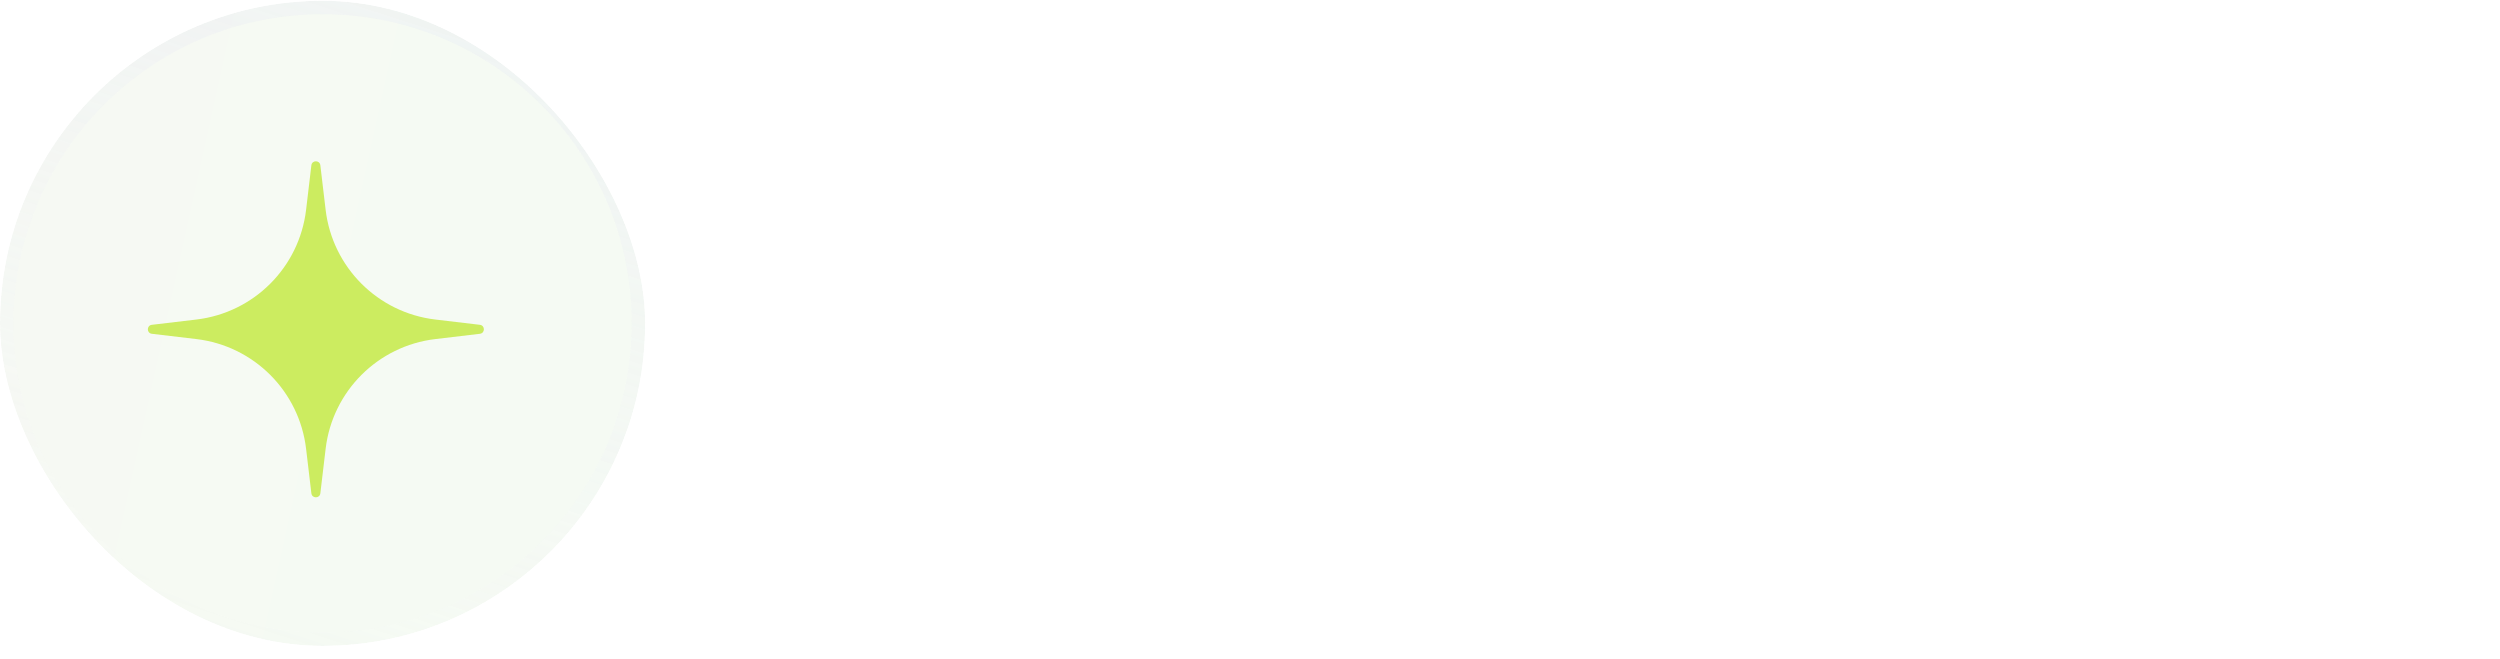 <svg width="186" height="49" viewBox="0 0 186 49" fill="none" xmlns="http://www.w3.org/2000/svg">
<path d="M60.635 33.846V14.671H64.015V33.846H60.635ZM77.19 33.846V27.723C77.19 27.376 77.19 27.073 77.19 26.812C77.19 26.544 77.19 26.301 77.19 26.084C77.19 25.46 77.099 24.901 76.917 24.407C76.744 23.905 76.44 23.511 76.007 23.224C75.582 22.939 74.993 22.796 74.239 22.796C73.58 22.796 72.995 22.956 72.484 23.276C71.973 23.588 71.57 24.022 71.275 24.576C70.989 25.122 70.846 25.755 70.846 26.474L69.689 25.759C69.689 24.607 69.949 23.584 70.469 22.692C70.998 21.79 71.704 21.084 72.588 20.573C73.472 20.061 74.451 19.805 75.526 19.805C76.635 19.805 77.567 20.022 78.321 20.456C79.084 20.889 79.656 21.504 80.037 22.302C80.427 23.099 80.622 24.035 80.622 25.11C80.622 25.526 80.622 25.994 80.622 26.514C80.622 27.034 80.622 27.545 80.622 28.047V33.846H77.19ZM67.427 33.846V20.04H70.846V33.846H67.427ZM89.483 34.132C88.659 34.132 87.875 34.041 87.129 33.858C86.393 33.676 85.734 33.404 85.153 33.039C84.582 32.675 84.126 32.225 83.788 31.688C83.459 31.142 83.294 30.513 83.294 29.802C83.294 29.75 83.294 29.698 83.294 29.646C83.294 29.595 83.294 29.547 83.294 29.503H86.701C86.701 29.547 86.701 29.586 86.701 29.62C86.701 29.646 86.701 29.686 86.701 29.738C86.701 30.301 86.956 30.726 87.468 31.012C87.987 31.289 88.694 31.427 89.587 31.427C90.072 31.427 90.527 31.375 90.951 31.271C91.385 31.168 91.731 31.007 91.992 30.791C92.26 30.574 92.394 30.297 92.394 29.959C92.394 29.413 92.113 29.023 91.549 28.788C90.995 28.555 90.12 28.342 88.924 28.151C88.265 28.039 87.615 27.887 86.974 27.697C86.332 27.506 85.747 27.25 85.219 26.93C84.698 26.609 84.278 26.21 83.957 25.733C83.645 25.257 83.49 24.676 83.49 23.991C83.49 23.081 83.758 22.319 84.296 21.703C84.841 21.079 85.57 20.607 86.48 20.287C87.398 19.966 88.408 19.805 89.508 19.805C90.566 19.805 91.549 19.979 92.46 20.326C93.37 20.672 94.102 21.171 94.656 21.82C95.22 22.471 95.501 23.255 95.501 24.174C95.501 24.208 95.501 24.247 95.501 24.291C95.501 24.325 95.501 24.355 95.501 24.381H92.121C92.121 24.355 92.121 24.329 92.121 24.303C92.121 24.277 92.121 24.247 92.121 24.212C92.121 23.814 91.996 23.489 91.745 23.238C91.493 22.986 91.168 22.8 90.769 22.678C90.371 22.557 89.951 22.497 89.508 22.497C89.118 22.497 88.716 22.54 88.299 22.627C87.883 22.704 87.537 22.848 87.26 23.055C86.982 23.255 86.844 23.537 86.844 23.901C86.844 24.247 86.987 24.529 87.272 24.745C87.558 24.962 87.957 25.144 88.469 25.291C88.98 25.43 89.569 25.556 90.237 25.669C90.869 25.773 91.506 25.916 92.147 26.098C92.797 26.279 93.391 26.522 93.928 26.826C94.466 27.129 94.899 27.527 95.228 28.021C95.567 28.507 95.736 29.109 95.736 29.828C95.736 30.591 95.562 31.241 95.216 31.779C94.869 32.316 94.397 32.762 93.799 33.117C93.209 33.464 92.542 33.72 91.796 33.885C91.051 34.049 90.28 34.132 89.483 34.132ZM104.722 34.105C104.228 34.105 103.725 34.058 103.214 33.962C102.703 33.867 102.235 33.69 101.81 33.429C101.385 33.169 101.043 32.788 100.783 32.285C100.523 31.783 100.393 31.12 100.393 30.297C100.393 30.106 100.393 29.915 100.393 29.724C100.393 29.525 100.393 29.322 100.393 29.113V22.77H97.13V20.04H98.456C98.907 20.04 99.262 20.022 99.522 19.988C99.782 19.944 99.973 19.849 100.094 19.701C100.215 19.554 100.293 19.325 100.328 19.012C100.371 18.692 100.393 18.25 100.393 17.686V15.489H103.825V20.04H107.933V22.77H103.825V28.308C103.825 28.472 103.825 28.637 103.825 28.802C103.825 28.957 103.825 29.109 103.825 29.256C103.825 29.898 103.903 30.413 104.059 30.803C104.215 31.194 104.583 31.389 105.164 31.389C105.441 31.389 105.701 31.363 105.944 31.311C106.195 31.259 106.382 31.206 106.503 31.154V33.833C106.338 33.893 106.1 33.954 105.788 34.014C105.476 34.075 105.121 34.105 104.722 34.105ZM114.866 34.132C113.835 34.132 112.929 33.971 112.149 33.651C111.369 33.321 110.758 32.849 110.316 32.233C109.874 31.618 109.653 30.877 109.653 30.011C109.653 29.066 109.909 28.29 110.42 27.683C110.94 27.068 111.638 26.596 112.513 26.267C113.388 25.928 114.359 25.712 115.425 25.616C117.002 25.46 118.103 25.313 118.727 25.174C119.36 25.027 119.676 24.793 119.676 24.473C119.676 24.464 119.676 24.459 119.676 24.459C119.676 24.451 119.676 24.447 119.676 24.447C119.676 23.84 119.403 23.372 118.857 23.043C118.311 22.713 117.54 22.549 116.543 22.549C115.494 22.549 114.688 22.735 114.125 23.108C113.57 23.471 113.293 24.052 113.293 24.849H109.913C109.913 23.766 110.199 22.852 110.771 22.107C111.352 21.352 112.145 20.78 113.15 20.39C114.155 20 115.295 19.805 116.569 19.805C117.756 19.805 118.844 19.983 119.832 20.338C120.82 20.694 121.613 21.231 122.211 21.951C122.809 22.67 123.108 23.567 123.108 24.642C123.108 24.823 123.108 25.006 123.108 25.188C123.108 25.369 123.108 25.552 123.108 25.733V30.933C123.108 31.263 123.117 31.588 123.134 31.909C123.16 32.221 123.208 32.502 123.277 32.754C123.364 33.031 123.468 33.265 123.589 33.456C123.71 33.646 123.806 33.776 123.875 33.846H120.495C120.434 33.785 120.348 33.668 120.235 33.495C120.131 33.312 120.036 33.105 119.949 32.87C119.862 32.611 119.797 32.333 119.754 32.038C119.711 31.735 119.689 31.401 119.689 31.038L120.365 31.506C120.105 32.034 119.706 32.498 119.169 32.897C118.64 33.286 118.008 33.59 117.271 33.806C116.534 34.023 115.733 34.132 114.866 34.132ZM115.698 31.441C116.409 31.441 117.067 31.319 117.674 31.076C118.281 30.834 118.77 30.461 119.143 29.959C119.516 29.447 119.702 28.793 119.702 27.995V26.149L120.534 27.085C119.979 27.294 119.312 27.467 118.532 27.605C117.752 27.735 116.963 27.84 116.166 27.918C115.143 28.013 114.372 28.191 113.852 28.451C113.341 28.71 113.085 29.135 113.085 29.724C113.085 30.297 113.302 30.726 113.735 31.012C114.168 31.297 114.823 31.441 115.698 31.441ZM131.859 34.132C131.036 34.132 130.252 34.041 129.506 33.858C128.77 33.676 128.111 33.404 127.53 33.039C126.958 32.675 126.503 32.225 126.165 31.688C125.836 31.142 125.671 30.513 125.671 29.802C125.671 29.75 125.671 29.698 125.671 29.646C125.671 29.595 125.671 29.547 125.671 29.503H129.077C129.077 29.547 129.077 29.586 129.077 29.62C129.077 29.646 129.077 29.686 129.077 29.738C129.077 30.301 129.333 30.726 129.844 31.012C130.364 31.289 131.071 31.427 131.963 31.427C132.449 31.427 132.904 31.375 133.328 31.271C133.762 31.168 134.108 31.007 134.368 30.791C134.637 30.574 134.771 30.297 134.771 29.959C134.771 29.413 134.49 29.023 133.926 28.788C133.372 28.555 132.496 28.342 131.3 28.151C130.642 28.039 129.992 27.887 129.35 27.697C128.709 27.506 128.124 27.25 127.595 26.93C127.075 26.609 126.655 26.21 126.334 25.733C126.022 25.257 125.866 24.676 125.866 23.991C125.866 23.081 126.135 22.319 126.672 21.703C127.218 21.079 127.946 20.607 128.856 20.287C129.775 19.966 130.785 19.805 131.885 19.805C132.943 19.805 133.926 19.979 134.836 20.326C135.746 20.672 136.479 21.171 137.033 21.82C137.597 22.471 137.878 23.255 137.878 24.174C137.878 24.208 137.878 24.247 137.878 24.291C137.878 24.325 137.878 24.355 137.878 24.381H134.498C134.498 24.355 134.498 24.329 134.498 24.303C134.498 24.277 134.498 24.247 134.498 24.212C134.498 23.814 134.373 23.489 134.121 23.238C133.87 22.986 133.545 22.8 133.146 22.678C132.748 22.557 132.327 22.497 131.885 22.497C131.495 22.497 131.092 22.54 130.676 22.627C130.26 22.704 129.914 22.848 129.636 23.055C129.359 23.255 129.22 23.537 129.22 23.901C129.22 24.247 129.363 24.529 129.649 24.745C129.935 24.962 130.334 25.144 130.845 25.291C131.357 25.43 131.946 25.556 132.613 25.669C133.246 25.773 133.883 25.916 134.524 26.098C135.174 26.279 135.768 26.522 136.305 26.826C136.843 27.129 137.276 27.527 137.605 28.021C137.943 28.507 138.112 29.109 138.112 29.828C138.112 30.591 137.939 31.241 137.592 31.779C137.246 32.316 136.773 32.762 136.175 33.117C135.586 33.464 134.919 33.72 134.173 33.885C133.428 34.049 132.657 34.132 131.859 34.132ZM145.665 34.132C144.633 34.132 143.728 33.971 142.948 33.651C142.168 33.321 141.557 32.849 141.115 32.233C140.673 31.618 140.452 30.877 140.452 30.011C140.452 29.066 140.707 28.29 141.219 27.683C141.739 27.068 142.436 26.596 143.312 26.267C144.187 25.928 145.158 25.712 146.224 25.616C147.801 25.46 148.902 25.313 149.526 25.174C150.158 25.027 150.475 24.793 150.475 24.473C150.475 24.464 150.475 24.459 150.475 24.459C150.475 24.451 150.475 24.447 150.475 24.447C150.475 23.84 150.202 23.372 149.656 23.043C149.11 22.713 148.338 22.549 147.342 22.549C146.293 22.549 145.487 22.735 144.924 23.108C144.369 23.471 144.092 24.052 144.092 24.849H140.712C140.712 23.766 140.998 22.852 141.57 22.107C142.15 21.352 142.943 20.78 143.949 20.39C144.954 20 146.094 19.805 147.368 19.805C148.555 19.805 149.643 19.983 150.631 20.338C151.619 20.694 152.412 21.231 153.01 21.951C153.608 22.67 153.907 23.567 153.907 24.642C153.907 24.823 153.907 25.006 153.907 25.188C153.907 25.369 153.907 25.552 153.907 25.733V30.933C153.907 31.263 153.915 31.588 153.933 31.909C153.959 32.221 154.006 32.502 154.076 32.754C154.162 33.031 154.266 33.265 154.388 33.456C154.509 33.646 154.604 33.776 154.674 33.846H151.294C151.233 33.785 151.146 33.668 151.034 33.495C150.93 33.312 150.834 33.105 150.748 32.87C150.661 32.611 150.596 32.333 150.553 32.038C150.509 31.735 150.488 31.401 150.488 31.038L151.164 31.506C150.904 32.034 150.505 32.498 149.968 32.897C149.439 33.286 148.806 33.59 148.07 33.806C147.333 34.023 146.531 34.132 145.665 34.132ZM146.497 31.441C147.207 31.441 147.866 31.319 148.473 31.076C149.079 30.834 149.569 30.461 149.942 29.959C150.314 29.447 150.501 28.793 150.501 27.995V26.149L151.333 27.085C150.778 27.294 150.111 27.467 149.331 27.605C148.551 27.735 147.762 27.84 146.965 27.918C145.942 28.013 145.171 28.191 144.651 28.451C144.139 28.71 143.884 29.135 143.884 29.724C143.884 30.297 144.1 30.726 144.534 31.012C144.967 31.297 145.621 31.441 146.497 31.441ZM166.844 33.846V27.723C166.844 27.376 166.844 27.073 166.844 26.812C166.844 26.544 166.844 26.301 166.844 26.084C166.844 25.46 166.753 24.901 166.571 24.407C166.398 23.905 166.095 23.511 165.661 23.224C165.237 22.939 164.647 22.796 163.893 22.796C163.235 22.796 162.65 22.956 162.138 23.276C161.627 23.588 161.224 24.022 160.929 24.576C160.643 25.122 160.5 25.755 160.5 26.474L159.343 25.759C159.343 24.607 159.603 23.584 160.123 22.692C160.652 21.79 161.358 21.084 162.242 20.573C163.126 20.061 164.106 19.805 165.18 19.805C166.29 19.805 167.221 20.022 167.975 20.456C168.738 20.889 169.31 21.504 169.691 22.302C170.081 23.099 170.276 24.035 170.276 25.11C170.276 25.526 170.276 25.994 170.276 26.514C170.276 27.034 170.276 27.545 170.276 28.047V33.846H166.844ZM157.081 33.846V20.04H160.5V33.846H157.081ZM174 39.773C173.592 39.773 173.228 39.752 172.908 39.709C172.587 39.674 172.388 39.639 172.31 39.605V36.94C172.422 36.992 172.613 37.031 172.882 37.056C173.159 37.091 173.445 37.108 173.74 37.108C174.216 37.108 174.628 37.013 174.975 36.822C175.33 36.632 175.633 36.367 175.885 36.029C176.136 35.7 176.335 35.315 176.483 34.873L176.782 34.002L172.024 20.04H175.599L178.862 31.558H178.446L181.631 20.04H185.141L180.305 34.691C179.967 35.705 179.555 36.593 179.07 37.355C178.593 38.118 177.956 38.712 177.159 39.136C176.361 39.561 175.308 39.773 174 39.773Z" fill="white"/>
<g clip-path="url(#clip0_1102_160)">
<g filter="url(#filter0_b_1102_160)">
<circle cx="24" cy="24.057" r="24" fill="url(#paint0_linear_1102_160)" fill-opacity="0.15"/>
<circle cx="24" cy="24.057" r="23.5" stroke="url(#paint1_linear_1102_160)"/>
</g>
<path d="M23.166 12.296C23.213 11.901 23.787 11.901 23.834 12.296L24.227 15.611C24.735 19.891 28.109 23.265 32.389 23.773L35.704 24.166C36.099 24.213 36.099 24.787 35.704 24.834L32.389 25.227C28.109 25.735 24.735 29.109 24.227 33.389L23.834 36.704C23.787 37.099 23.213 37.099 23.166 36.704L22.773 33.389C22.265 29.109 18.891 25.735 14.611 25.227L11.296 24.834C10.901 24.787 10.901 24.213 11.296 24.166L14.611 23.773C18.891 23.265 22.265 19.891 22.773 15.611L23.166 12.296Z" fill="#CCEC60"/>
</g>
<defs>
<filter id="filter0_b_1102_160" x="-82" y="-81.943" width="212" height="212" filterUnits="userSpaceOnUse" color-interpolation-filters="sRGB">
<feFlood flood-opacity="0" result="BackgroundImageFix"/>
<feGaussianBlur in="BackgroundImageFix" stdDeviation="41"/>
<feComposite in2="SourceAlpha" operator="in" result="effect1_backgroundBlur_1102_160"/>
<feBlend mode="normal" in="SourceGraphic" in2="effect1_backgroundBlur_1102_160" result="shape"/>
</filter>
<linearGradient id="paint0_linear_1102_160" x1="2.833" y1="0.057" x2="68.251" y2="14.461" gradientUnits="userSpaceOnUse">
<stop stop-color="#91B66B" stop-opacity="0.56"/>
<stop offset="1" stop-color="#7FC573" stop-opacity="0.55"/>
</linearGradient>
<linearGradient id="paint1_linear_1102_160" x1="39.923" y1="68.341" x2="83.775" y2="-66.909" gradientUnits="userSpaceOnUse">
<stop stop-color="white" stop-opacity="0"/>
<stop offset="1" stop-color="#BCC0E1" stop-opacity="0.65"/>
</linearGradient>
<clipPath id="clip0_1102_160">
<rect y="0.057" width="48" height="48" rx="24" fill="white"/>
</clipPath>
</defs>
</svg>
